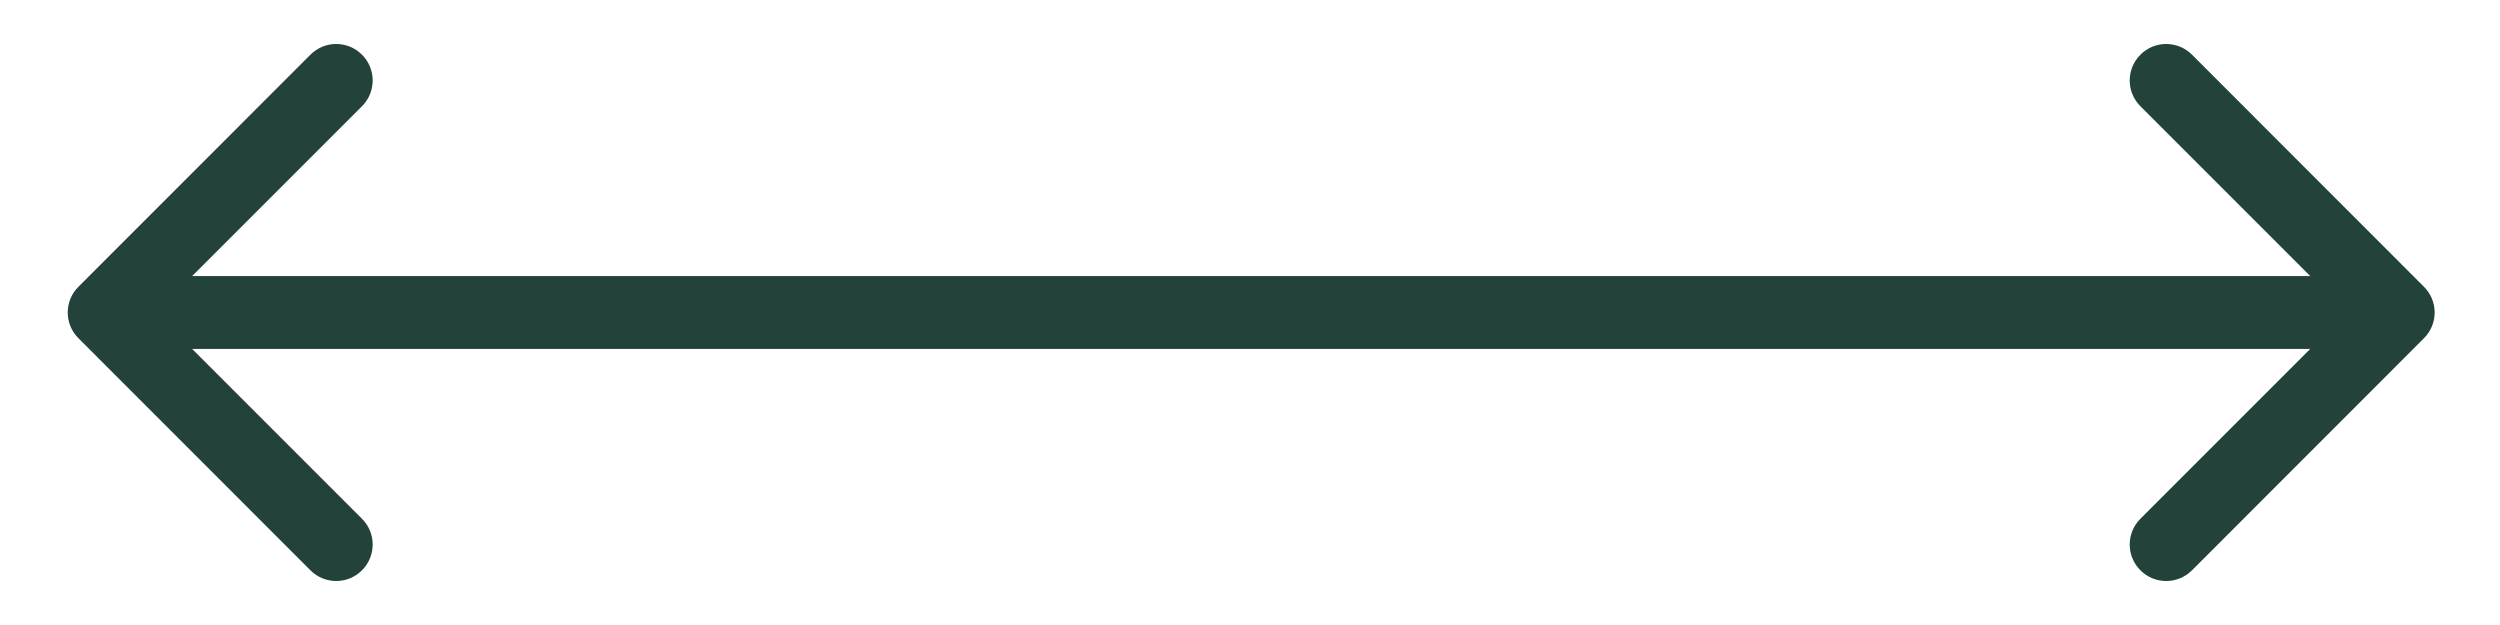 <?xml version="1.0" encoding="UTF-8"?> <svg xmlns="http://www.w3.org/2000/svg" width="24" height="6" viewBox="0 0 24 6" fill="none"><path d="M0.753 2.753C0.616 2.889 0.616 3.111 0.753 3.247L2.98 5.475C3.117 5.612 3.338 5.612 3.475 5.475C3.612 5.338 3.612 5.117 3.475 4.98L1.495 3L3.475 1.02C3.612 0.883 3.612 0.662 3.475 0.525C3.338 0.388 3.117 0.388 2.98 0.525L0.753 2.753ZM23.27 3.247C23.407 3.111 23.407 2.889 23.27 2.753L21.043 0.525C20.906 0.388 20.684 0.388 20.548 0.525C20.411 0.662 20.411 0.883 20.548 1.02L22.528 3L20.548 4.98C20.411 5.117 20.411 5.338 20.548 5.475C20.684 5.612 20.906 5.612 21.043 5.475L23.27 3.247ZM1 3.35H23.023V2.65H1V3.35Z" fill="#22423B"></path></svg> 